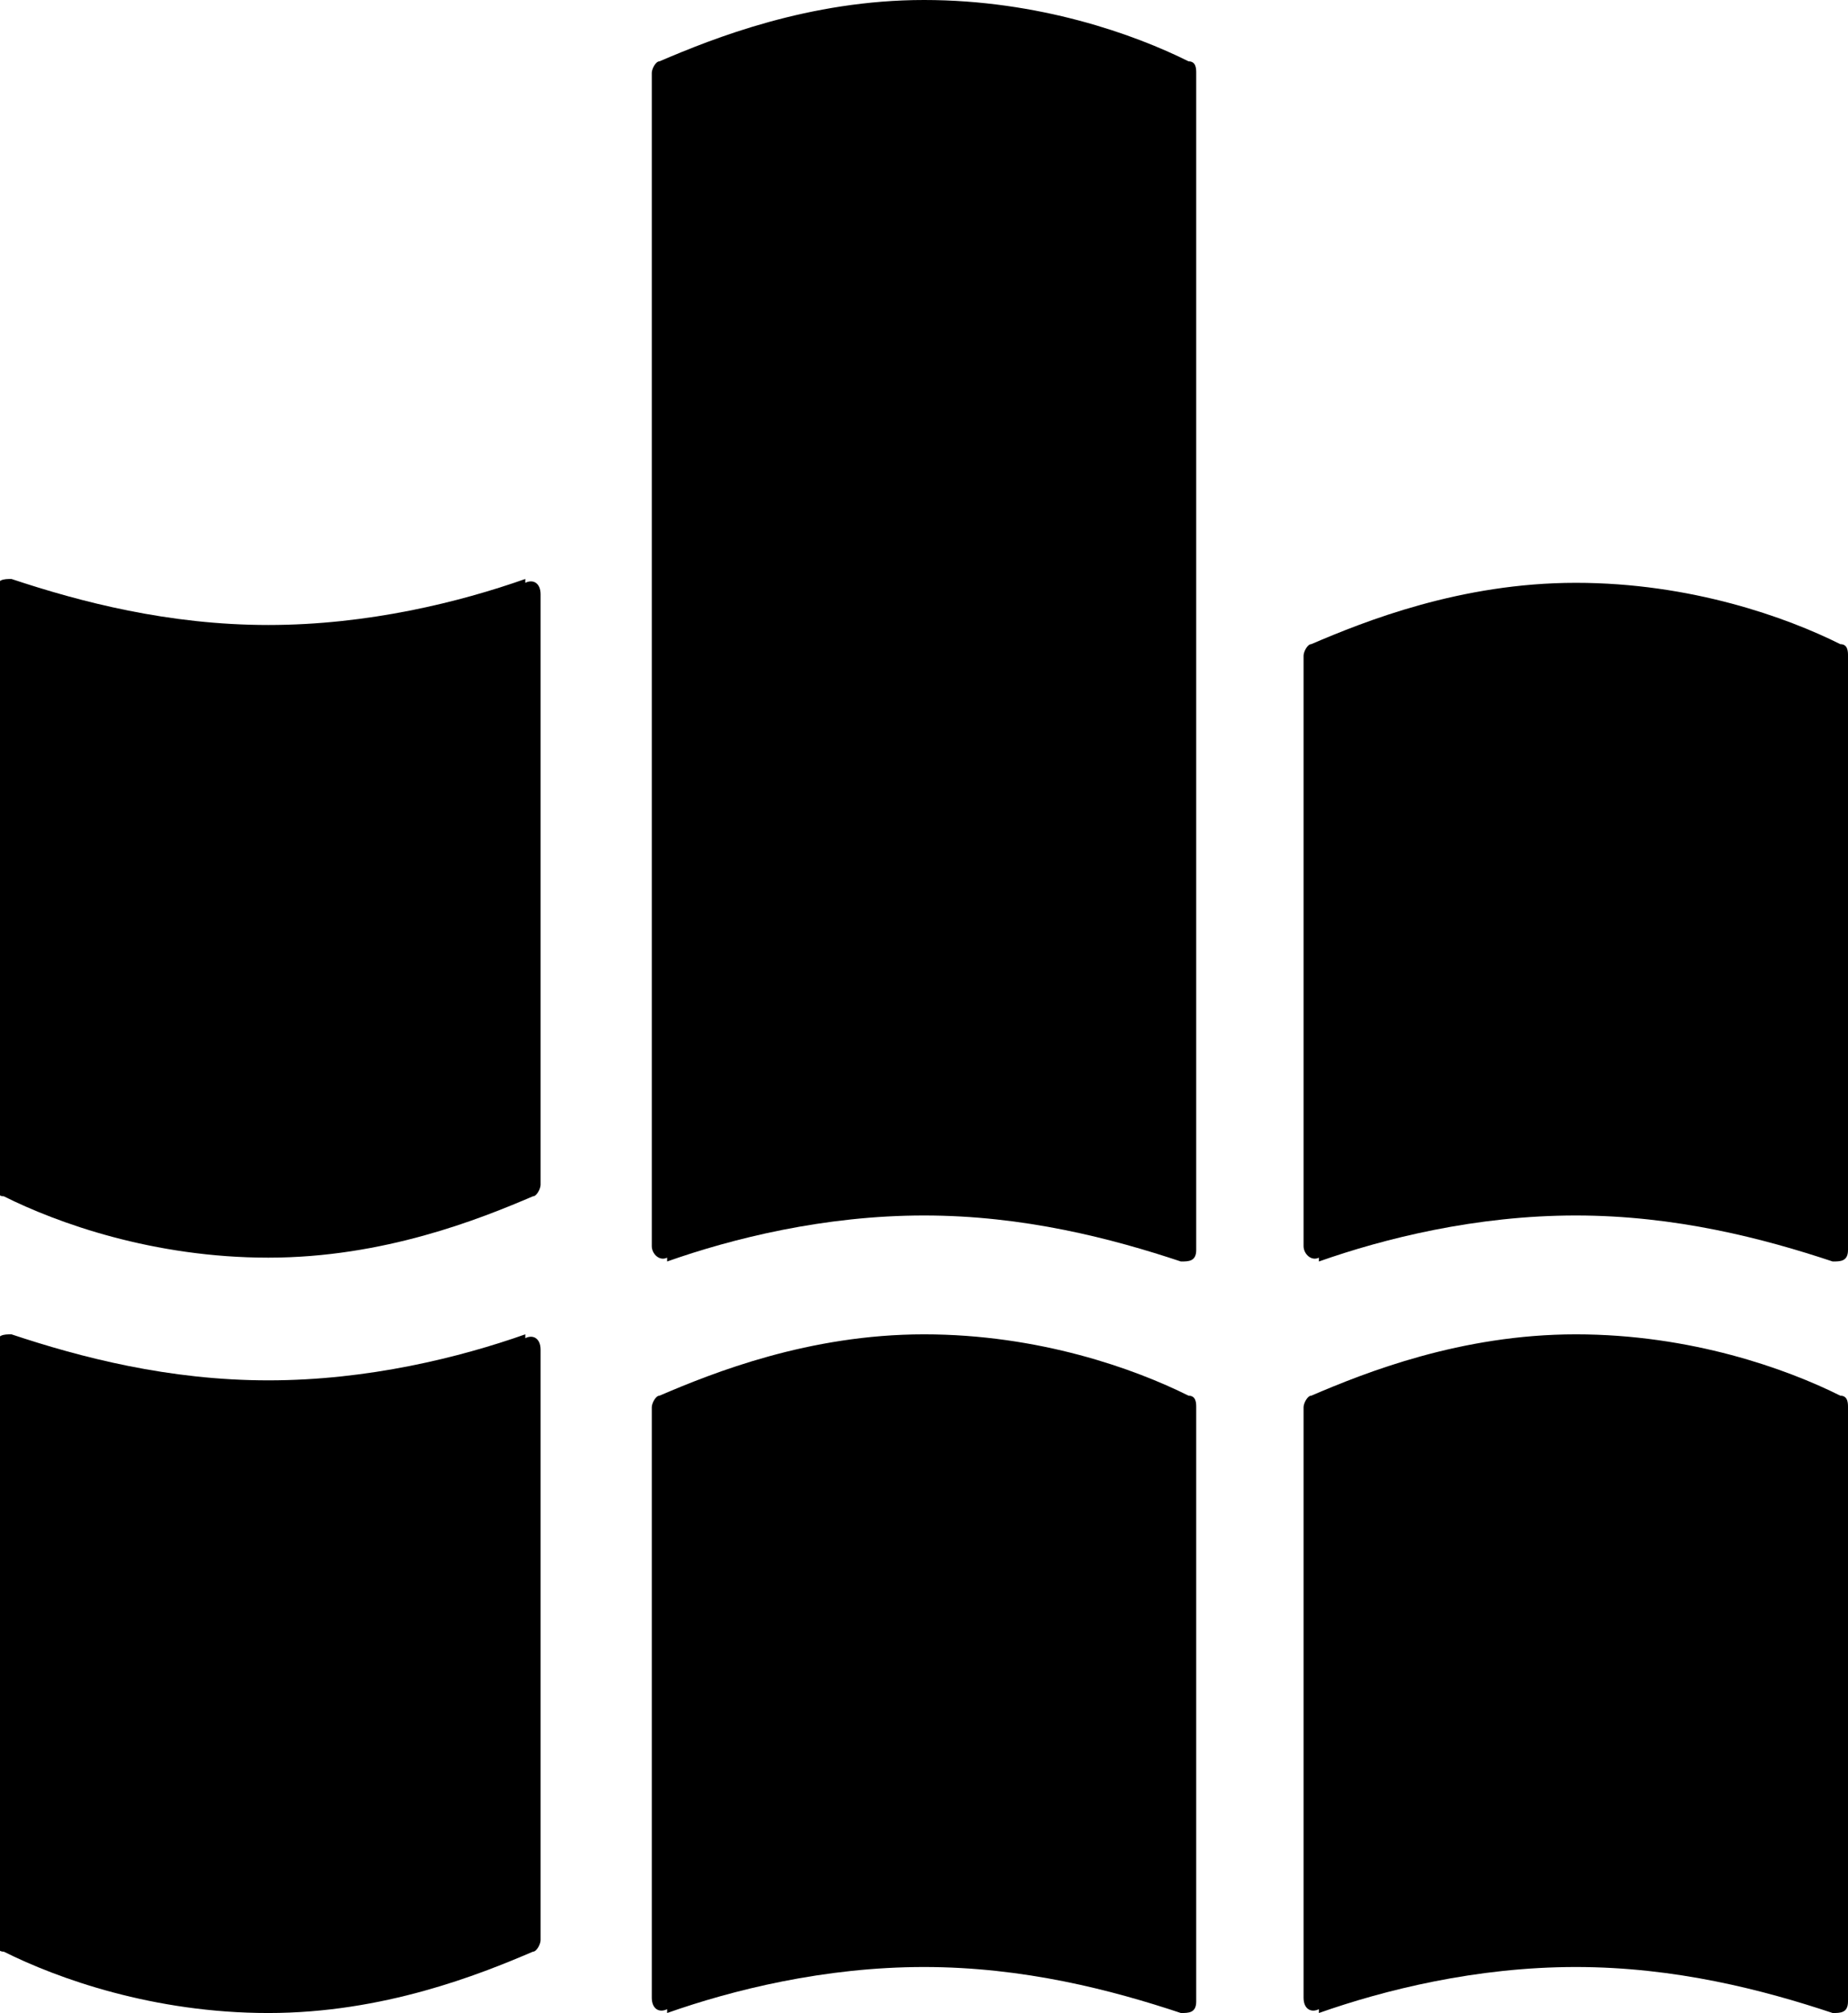 <?xml version="1.0" encoding="UTF-8"?>
<svg id="Ebene_1" data-name="Ebene 1" xmlns="http://www.w3.org/2000/svg" version="1.1" viewBox="0 0 48.2 52.5">
  <defs>
    <style>
      .cls-1 {
        fill: #000;
        stroke-width: 0px;
      }
    </style>
  </defs>
  <path class="cls-1" d="M13.7,34.8c-1.7.6-4.1,1.2-6.7,1.2s-4.9-.6-6.7-1.2c-.2,0-.4,0-.4.3v15.5c0,.1,0,.3.2.3,1.4.7,3.9,1.6,6.9,1.6s5.5-1,6.9-1.6c.1,0,.2-.2.2-.3v-15.4c0-.3-.2-.4-.4-.3"/>
  <path class="cls-1" d="M34.4,52.5c1.7-.6,4.1-1.2,6.7-1.2s4.9.6,6.7,1.2c.2,0,.4,0,.4-.3v-15.5c0-.1,0-.3-.2-.3-1.4-.7-3.9-1.6-6.9-1.6s-5.5,1-6.9,1.6c-.1,0-.2.2-.2.3v15.4c0,.3.2.4.4.3"/>
  <path class="cls-1" d="M17.4,52.5c1.7-.6,4.1-1.2,6.7-1.2s4.9.6,6.7,1.2c.2,0,.4,0,.4-.3v-15.5c0-.1,0-.3-.2-.3-1.4-.7-3.9-1.6-6.9-1.6s-5.5,1-6.9,1.6c-.1,0-.2.2-.2.3v15.4c0,.3.2.4.4.3"/>
  <path class="cls-1" d="M13.7,15.1c-1.7.6-4.1,1.2-6.7,1.2s-4.9-.6-6.7-1.2c-.2,0-.4,0-.4.3v15.5c0,.1,0,.3.2.3,1.4.7,3.9,1.6,6.9,1.6s5.5-1,6.9-1.6c.1,0,.2-.2.2-.3v-15.4c0-.3-.2-.4-.4-.3"/>
  <path class="cls-1" d="M34.4,32.9c1.7-.6,4.1-1.2,6.7-1.2s4.9.6,6.7,1.2c.2,0,.4,0,.4-.3v-15.5c0-.1,0-.3-.2-.3-1.4-.7-3.9-1.6-6.9-1.6s-5.5,1-6.9,1.6c-.1,0-.2.2-.2.3v15.4c0,.2.2.4.4.3"/>
  <path class="cls-1" d="M17.4,32.9c1.7-.6,4.1-1.2,6.7-1.2s4.9.6,6.7,1.2c.2,0,.4,0,.4-.3V1.9c0-.1,0-.3-.2-.3-1.4-.7-3.9-1.6-6.9-1.6s-5.5,1-6.9,1.6c-.1,0-.2.2-.2.3v30.6c0,.2.2.4.4.3"/>
</svg>